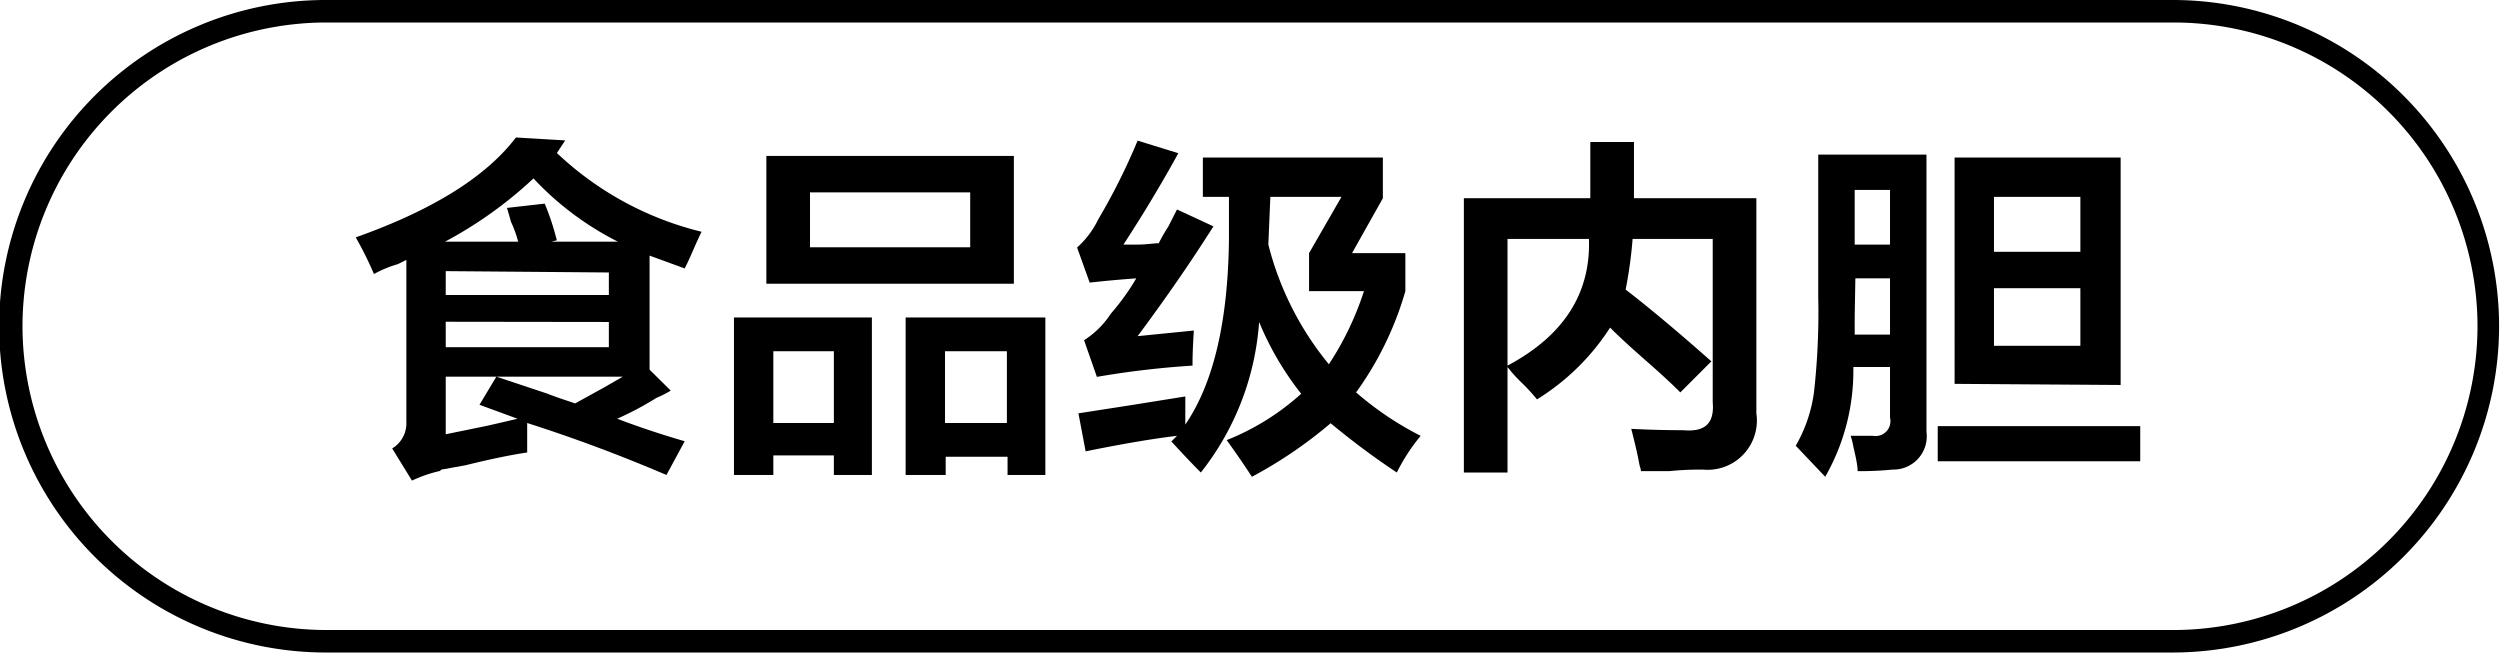 <svg id="图层_1" data-name="图层 1" xmlns="http://www.w3.org/2000/svg" width="111.11" height="29" viewBox="0 0 111.11 29">
  <g>
    <path d="M-568.84,331q-3.06-1.31-6.19-2.31V330c-.62.09-1.54.27-2.75.57l-1,.18a.15.15,0,0,0-.12.07,6,6,0,0,0-1.25.43l-.88-1.43a1.3,1.3,0,0,0,.63-1.19v-7.19l-.38.19a5,5,0,0,0-1.06.44,15.34,15.34,0,0,0-.81-1.63c3.41-1.21,5.79-2.69,7.12-4.44l2.19.13-.37.56a14.26,14.26,0,0,0,6.43,3.5c-.08.17-.21.44-.37.81s-.29.65-.38.82l-1.56-.57v5.07l.94.93a4.4,4.4,0,0,1-.63.32,14,14,0,0,1-1.75.93c1,.38,2,.71,3,1Zm-4.87-10.43-.25.06H-571a13.36,13.36,0,0,1-3.75-2.81,18.46,18.46,0,0,1-3.93,2.81h3.25a5.22,5.22,0,0,0-.32-.88c-.08-.29-.14-.5-.18-.62l1.68-.19A11.43,11.43,0,0,1-573.71,320.58Zm-4.94,1.37V323h7.25V322Zm0,2.25v1.13h7.25V324.2Zm0,5,1.81-.37c.58-.13,1-.23,1.38-.32l-1.69-.62.75-1.25,2.25.75c.54.21,1,.35,1.25.44l1.25-.69.87-.5h-7.87Z" transform="translate(598.46 -309.89)"/>
    <path d="M-565.84,331V324h6.13V331h-1.69v-.87h-2.69V331Zm1.44-8.5v-5.68h11v5.68Zm.31,3v3.19h2.69v-3.19Zm1.63-7.06v2.44h7.12v-2.44Zm4.25,12.56V324H-552v7h-1.68v-.81h-2.75V331Zm1.75-5.5v3.19h2.75v-3.19Z" transform="translate(598.46 -309.89)"/>
    <path d="M-549.71,326.64l-.57-1.63a3.93,3.93,0,0,0,1.19-1.18,10.15,10.15,0,0,0,1.13-1.57c-.67.05-1.36.11-2.07.19l-.56-1.56a4,4,0,0,0,.94-1.25,27.84,27.84,0,0,0,1.75-3.5l1.81.56c-.71,1.29-1.52,2.65-2.44,4.06h.63c.41,0,.73-.06.94-.06a7.28,7.28,0,0,1,.43-.75l.38-.75,1.62.75q-1.5,2.37-3.37,4.88l2.5-.25q-.06.87-.06,1.56A39.5,39.5,0,0,0-549.71,326.64Zm4.62,4.25c-.42-.42-.85-.88-1.31-1.38l.25-.25c-1.09.13-2.44.36-4.06.69l-.32-1.69,2.38-.37,2.37-.38v1.25q1.88-2.75,1.94-8.25v-1.87H-545v-1.75h8v1.81l-1.37,2.44H-536v1.69a14.52,14.52,0,0,1-2.19,4.5,14.08,14.08,0,0,0,2.87,1.93,8.45,8.45,0,0,0-1.06,1.63,34.08,34.08,0,0,1-2.94-2.19,19.75,19.75,0,0,1-3.5,2.38c-.41-.63-.79-1.17-1.12-1.63a11,11,0,0,0,3.31-2.06,13.35,13.35,0,0,1-1.87-3.19A12.14,12.14,0,0,1-545.09,330.89Zm3.06-11.56-.06,1.43a13.65,13.65,0,0,0,2.69,5.32,13.44,13.44,0,0,0,1.56-3.25h-2.44v-1.69l1.44-2.5H-542Z" transform="translate(598.46 -309.89)"/>
    <path d="M-530.15,327.64a8.61,8.61,0,0,0-.69-.75,6,6,0,0,1-.62-.69v4.69h-1.94V318.7h5.62v-2.5h1.94v2.5h5.44v9.56a2.19,2.19,0,0,1-2.38,2.5c-.29,0-.79,0-1.5.07h-1.25a.93.93,0,0,0-.06-.25c-.08-.46-.21-1-.37-1.63q1.19.06,2.31.06c1,.09,1.39-.33,1.31-1.25v-7.25h-3.56a19.84,19.84,0,0,1-.31,2.25q1.56,1.2,3.81,3.19l-1.38,1.38q-.5-.51-1.56-1.44t-1.56-1.44A10.29,10.29,0,0,1-530.15,327.64Zm-1.31-7.13v5.63c2.5-1.33,3.7-3.21,3.62-5.63Z" transform="translate(598.46 -309.89)"/>
    <path d="M-517.34,331.08l-1.31-1.38a6.47,6.47,0,0,0,.81-2.37,31.87,31.87,0,0,0,.19-4.25v-6.32h4.81v12.32a1.48,1.48,0,0,1-1.5,1.68,15.07,15.07,0,0,1-1.56.07c0-.34-.13-.8-.25-1.38l-.06-.19h1a.66.66,0,0,0,.75-.81V326.2h-1.63A9.5,9.5,0,0,1-517.34,331.08Zm1.31-12.75v2.43h1.57v-2.43Zm0,5.62v.81h1.57v-2.5H-516Zm3.69,6.44v-1.56h9v1.56Zm.75-3.44V316.89h7.38V327Zm1.75-8.31v2.44H-506v-2.44Zm0,4.06v2.56H-506V322.7Z" transform="translate(598.46 -309.89)"/>
  </g>
  <path d="M-501.85,338.89H-584a14.52,14.52,0,0,1-14.5-14.5,14.52,14.52,0,0,1,14.5-14.5h82.11a14.51,14.51,0,0,1,14.5,14.5A14.52,14.52,0,0,1-501.85,338.89Zm-82.11-28a13.51,13.51,0,0,0-13.5,13.5,13.52,13.52,0,0,0,13.5,13.5h82.11a13.52,13.52,0,0,0,13.5-13.5,13.51,13.51,0,0,0-13.5-13.5Z" transform="translate(598.46 -309.89)"/>
</svg>
